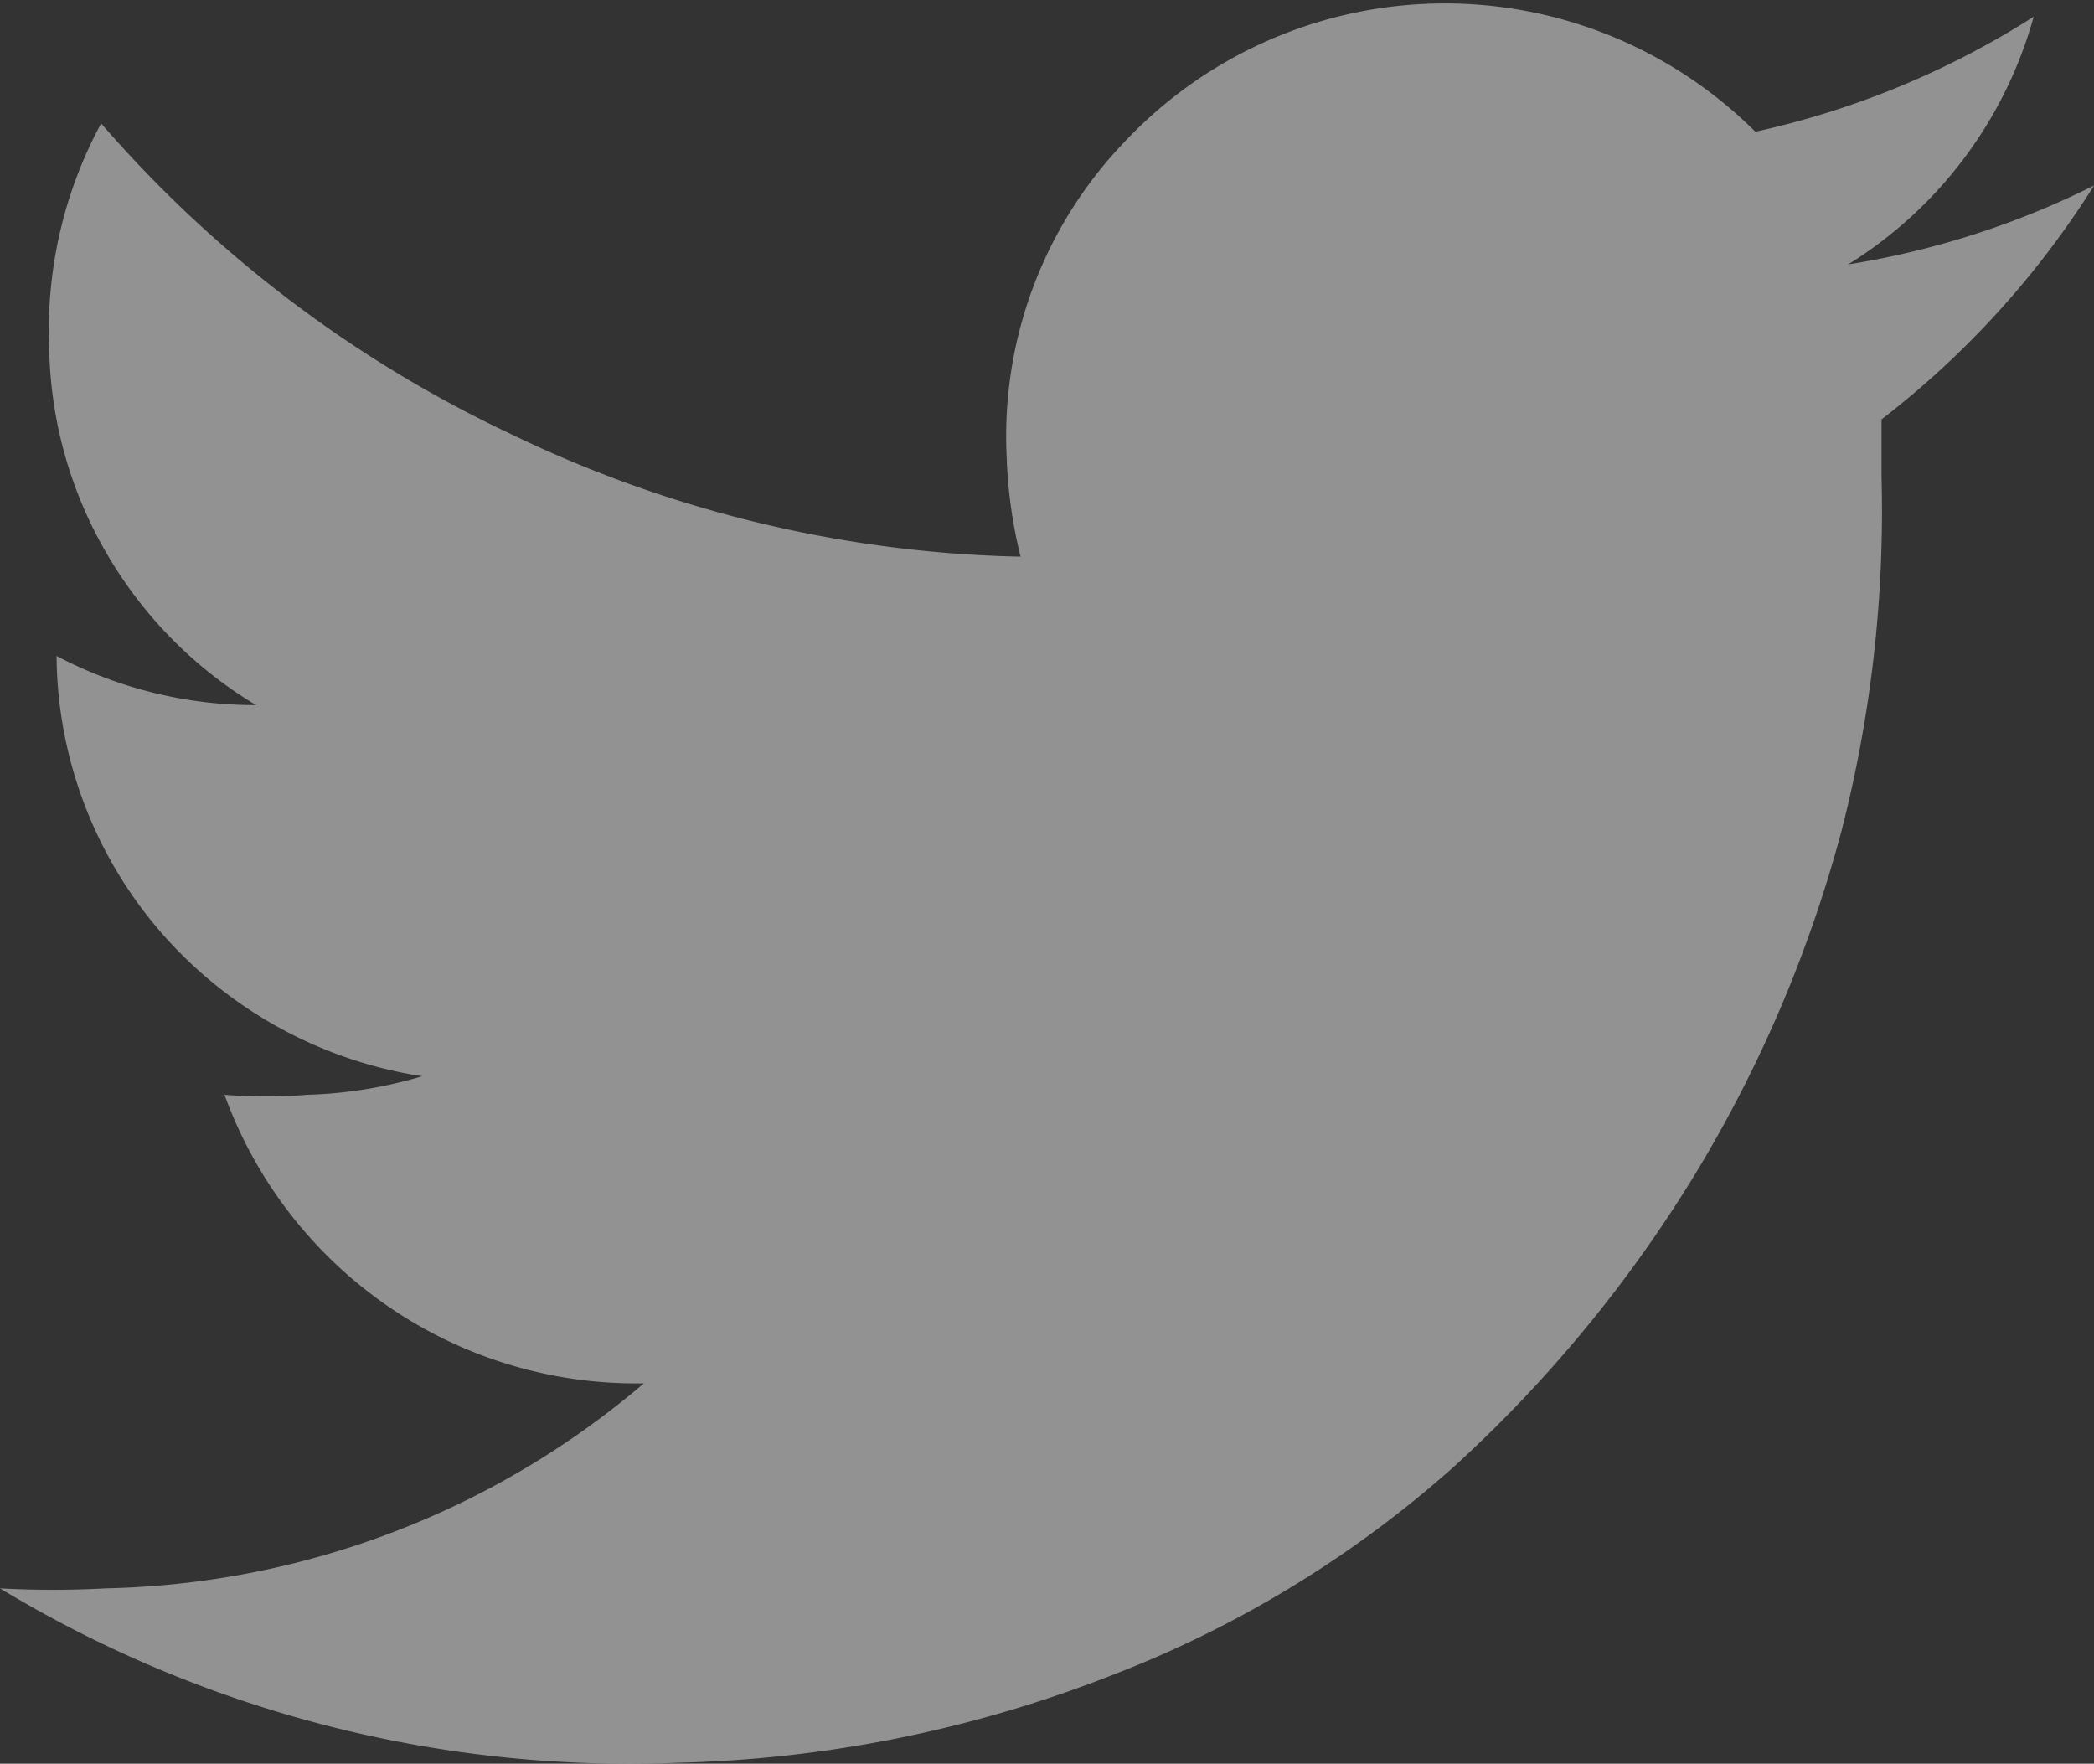 <svg xmlns="http://www.w3.org/2000/svg" width="22.57" height="19.01" viewBox="0 0 22.57 19.01"><rect x="0" y="0" width="22.57" height="19.01" fill="#333333" stroke="none"/><g style="opacity:0.5"><path d="M22.57,2a9.67,9.67,0,0,1-2.29,2.52c0,.14,0,.34,0,.62a13.85,13.85,0,0,1-.43,3.81,14.14,14.14,0,0,1-1.57,3.69,14.42,14.42,0,0,1-2.6,3.16A12,12,0,0,1,12,18.05a13.71,13.71,0,0,1-4.7.95A13.1,13.1,0,0,1,0,17.12a10.45,10.45,0,0,0,1.14,0,9.24,9.24,0,0,0,5.8-2.21A4.72,4.72,0,0,1,2.42,11.8a5.54,5.54,0,0,0,.89,0,4.79,4.79,0,0,0,1.24-.2A4.67,4.67,0,0,1,1.78,10.1a4.6,4.6,0,0,1-1.17-3V7.07a4.59,4.59,0,0,0,2.15.53A4.6,4.6,0,0,1,1.17,6,4.55,4.55,0,0,1,.53,3.74a4.68,4.68,0,0,1,.56-2.41A13.39,13.39,0,0,0,5.51,4.68,13.23,13.23,0,0,0,11,6a5.19,5.19,0,0,1-.15-1.08,4.58,4.58,0,0,1,1.27-3.39,4.74,4.74,0,0,1,6.8-.11,9.27,9.27,0,0,0,3-1.24,4.58,4.58,0,0,1-2,2.67A9.14,9.14,0,0,0,22.57,2Z" style="fill:#f2f1f1"/></g></svg>